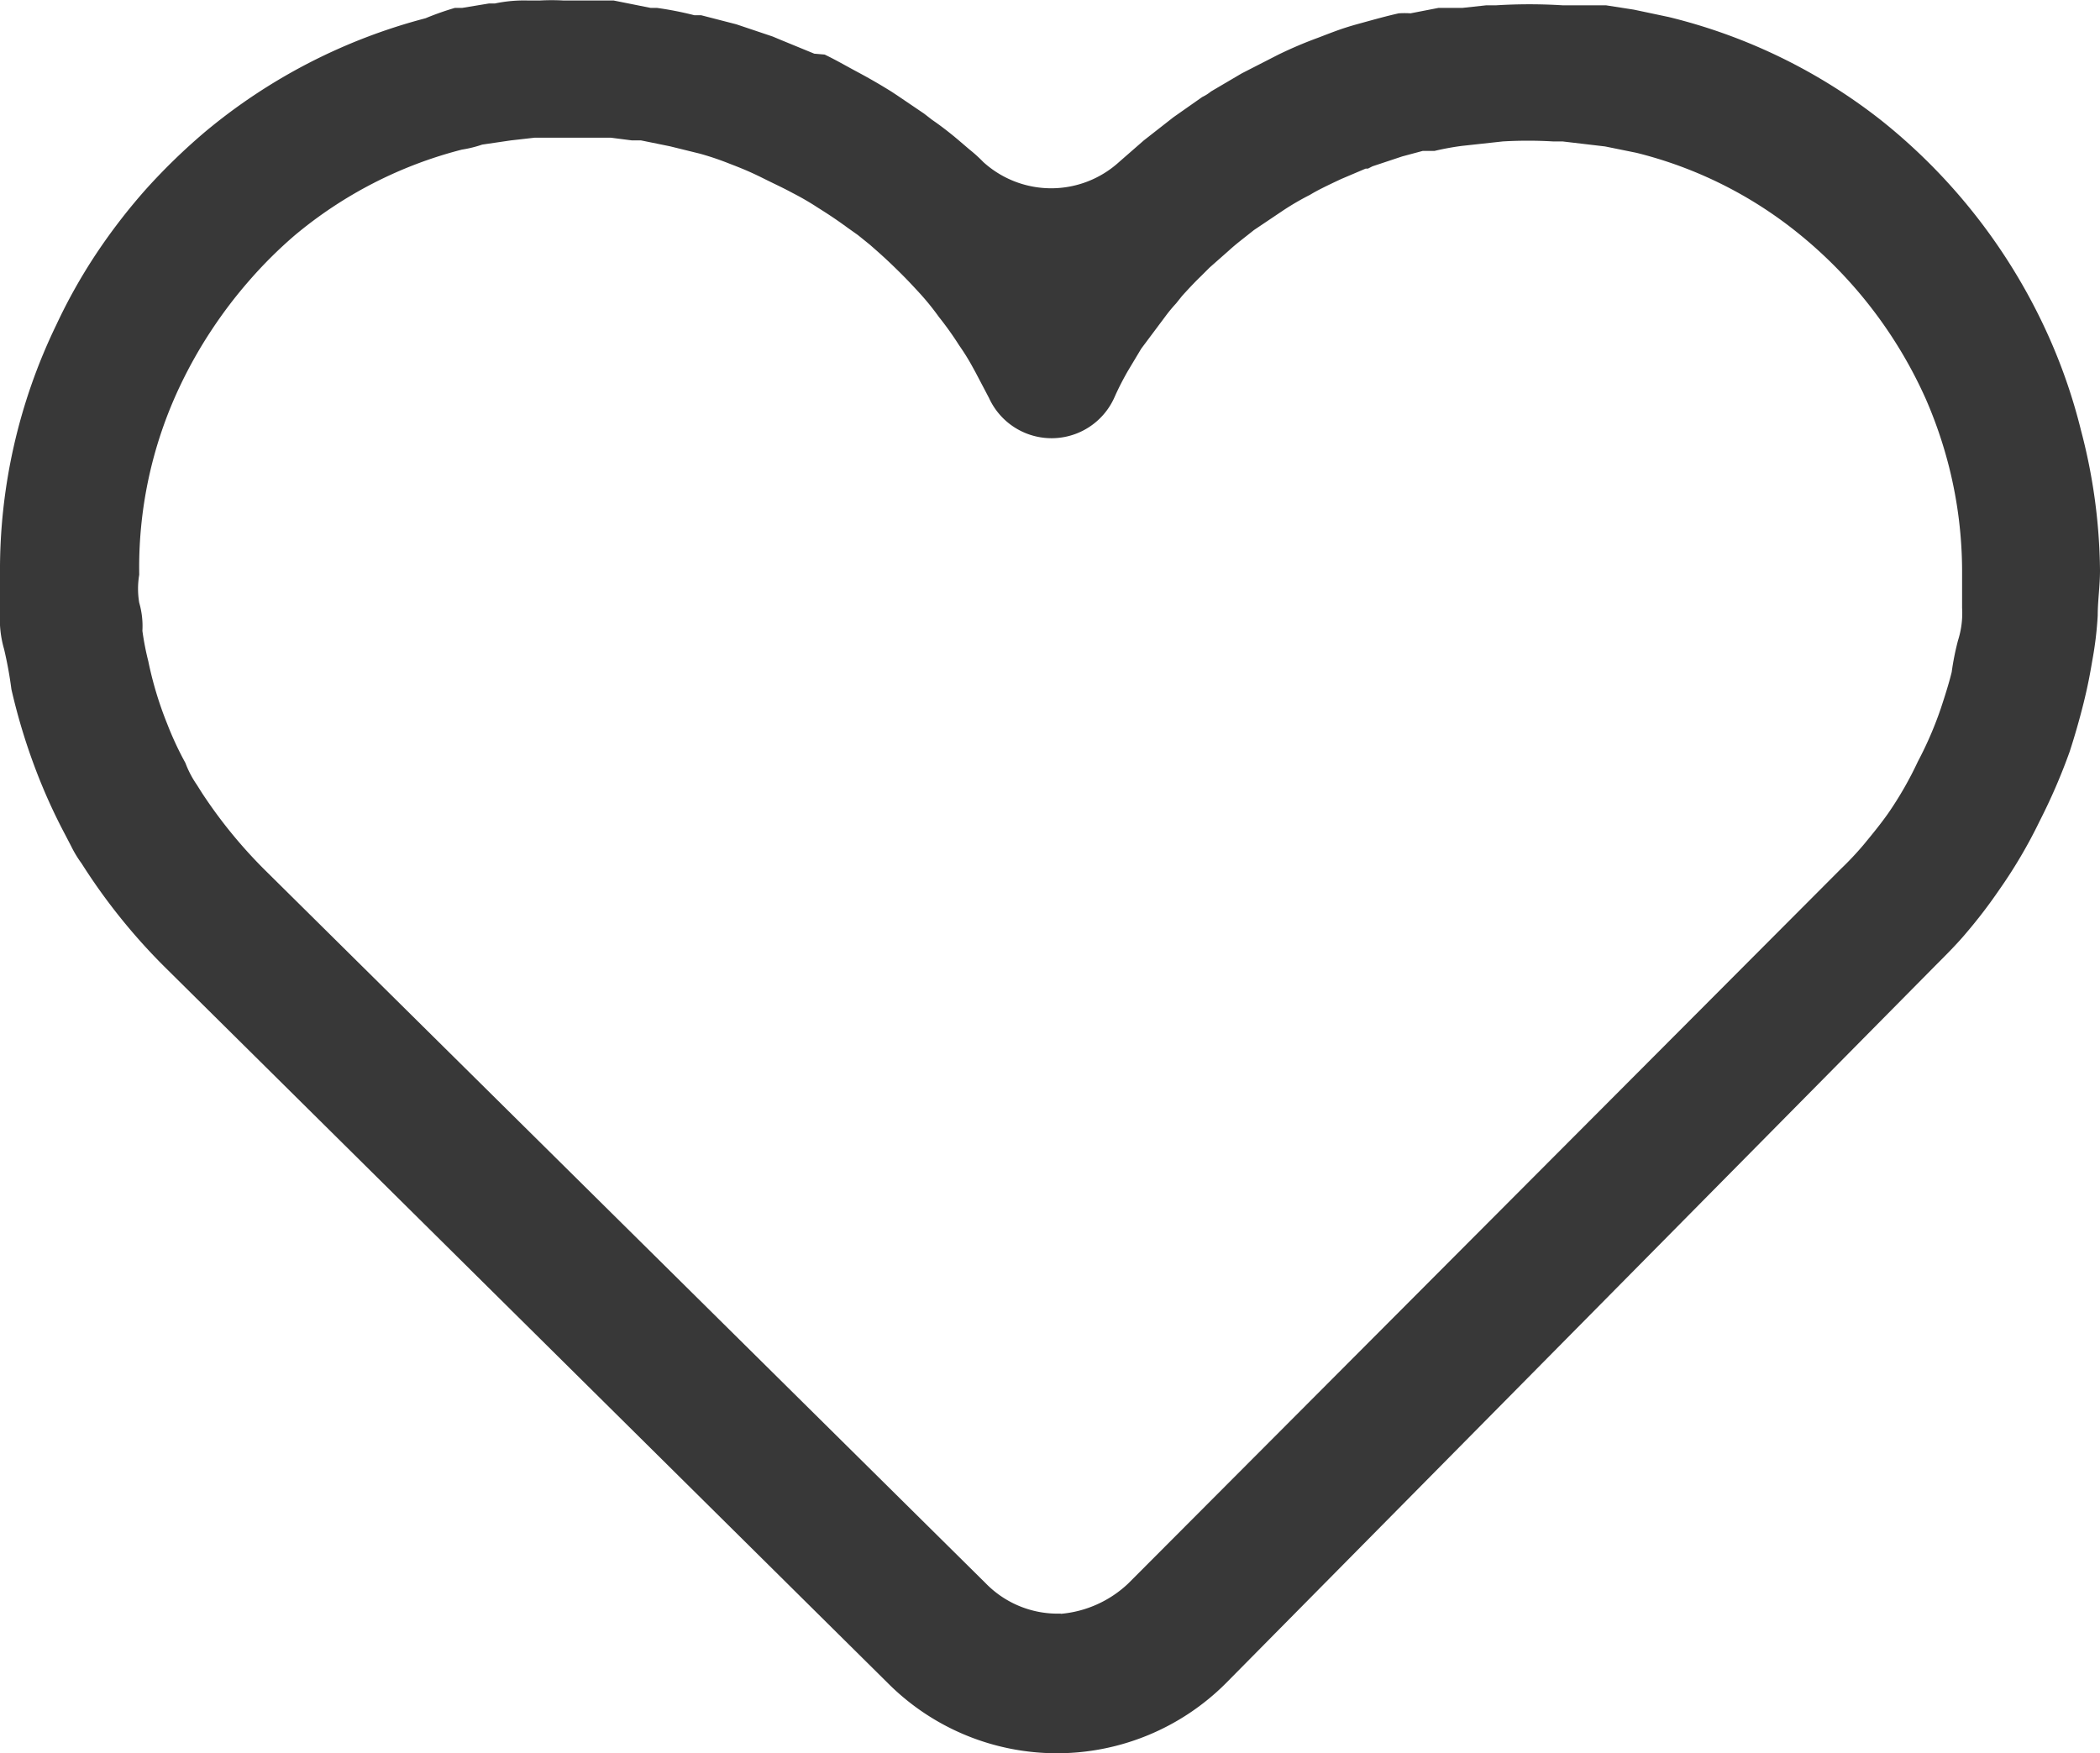 <svg xmlns="http://www.w3.org/2000/svg" width="28.521" height="23.809" viewBox="0 0 28.521 23.809"><defs><style>.a{fill:#383838;}</style></defs><g transform="translate(0 0.007)"><g transform="translate(0 -0.007)"><path class="a" d="M26.284,13.109c.147-.147.3-.3.424-.449a6.831,6.831,0,0,0,.442-.578,6.709,6.709,0,0,0,.553-.94,8.024,8.024,0,0,0,.406-.94c.068-.209.135-.442.19-.664s.086-.387.117-.571a4.835,4.835,0,0,0,.074-.614c0-.2.031-.4.031-.614a7.7,7.7,0,0,0-.258-1.9,7.544,7.544,0,0,0-.418-1.229,7.858,7.858,0,0,0-2.3-2.986,7.563,7.563,0,0,0-2.882-1.4l-.473-.1L21.811.065h-.59a7.281,7.281,0,0,0-.9,0h-.135L19.864.1,19.538.1l-.381.074a1.186,1.186,0,0,0-.16,0c-.166.037-.319.08-.541.141s-.319.1-.553.19a5.625,5.625,0,0,0-.547.233l-.492.252-.418.246a.553.553,0,0,1-.117.074l-.393.276-.4.313-.338.295a1.37,1.37,0,0,1-1.843,0,1.991,1.991,0,0,0-.19-.172h0l-.117-.1c-.1-.086-.24-.2-.387-.3l-.111-.086-.363-.246-.074-.049c-.147-.092-.295-.178-.467-.27S11.354.808,11.2.734L11.059.722,10.611.538,10.494.489,10,.323,9.523.2H9.431a4.67,4.67,0,0,0-.51-.1H8.835l-.5-.1H7.655A2.888,2.888,0,0,0,7.33,0H7.176A1.914,1.914,0,0,0,6.722.04h-.08L6.279.1h-.1a3.908,3.908,0,0,0-.4.141,7.717,7.717,0,0,0-3,1.548,8.362,8.362,0,0,0-.786.762,7.987,7.987,0,0,0-.688.891,7.434,7.434,0,0,0-.541.965A7.631,7.631,0,0,0,0,7.788c0,.19,0,.362,0,.535a1.458,1.458,0,0,0,.055.485,5.355,5.355,0,0,1,.1.547A8.252,8.252,0,0,0,.5,10.485a7.7,7.7,0,0,0,.387.848l.08.154a1.524,1.524,0,0,0,.141.233,8.092,8.092,0,0,0,1.161,1.438l9.794,9.7a3.244,3.244,0,0,0,4.583,0Zm-11.877,8.8h0a1.364,1.364,0,0,1-1.02-.412L3.606,11.818a6.507,6.507,0,0,1-.86-1.051l-.074-.117a1.358,1.358,0,0,1-.154-.295,4.368,4.368,0,0,1-.246-.528,4.915,4.915,0,0,1-.258-.854,3.723,3.723,0,0,1-.08-.412,1.136,1.136,0,0,0-.043-.381,1.13,1.13,0,0,1,0-.381,5.745,5.745,0,0,1,.565-2.587,6.144,6.144,0,0,1,.418-.737,6.242,6.242,0,0,1,.51-.67A5.99,5.99,0,0,1,4,3.192,5.763,5.763,0,0,1,6.273,2.025a1.618,1.618,0,0,0,.276-.068L6.937,1.9l.326-.037H8.294l.289.037h.123l.393.08.406.1h0a3.84,3.84,0,0,1,.4.135c.16.061.283.111.461.2s.258.123.4.2a3.686,3.686,0,0,1,.344.2c.147.092.258.166.4.27l.141.1.16.129c.141.123.227.2.356.326s.19.19.326.338a3.464,3.464,0,0,1,.258.319,4.406,4.406,0,0,1,.276.387,3.072,3.072,0,0,1,.166.264l.055.1.184.35a.934.934,0,0,0,1.7,0c.049-.111.1-.215.184-.363l.184-.307.326-.436a2.076,2.076,0,0,1,.147-.178l.08-.1c.111-.123.2-.215.258-.27l.117-.117.264-.233c.1-.092.209-.172.338-.276l.393-.264a3.613,3.613,0,0,1,.369-.215c.1-.061.215-.117.424-.215l.332-.141h.031l.061-.031.406-.135.276-.074h.16a3.687,3.687,0,0,1,.369-.068l.559-.061a5.794,5.794,0,0,1,.682,0h.129l.578.068.424.086A5.659,5.659,0,0,1,24.4,3.143a6.07,6.07,0,0,1,1.757,2.273,5.959,5.959,0,0,1,.313.915,5.83,5.83,0,0,1,.178,1.456q0,.23,0,.461a1.218,1.218,0,0,1-.055.442,3.551,3.551,0,0,0-.086.43c-.037.154-.1.35-.147.492a4.97,4.97,0,0,1-.313.725,4.848,4.848,0,0,1-.406.707c-.1.141-.2.264-.332.424a4.241,4.241,0,0,1-.307.326L15.323,21.5a1.524,1.524,0,0,1-.915.412Z" transform="translate(0 0.007)"/></g></g></svg>